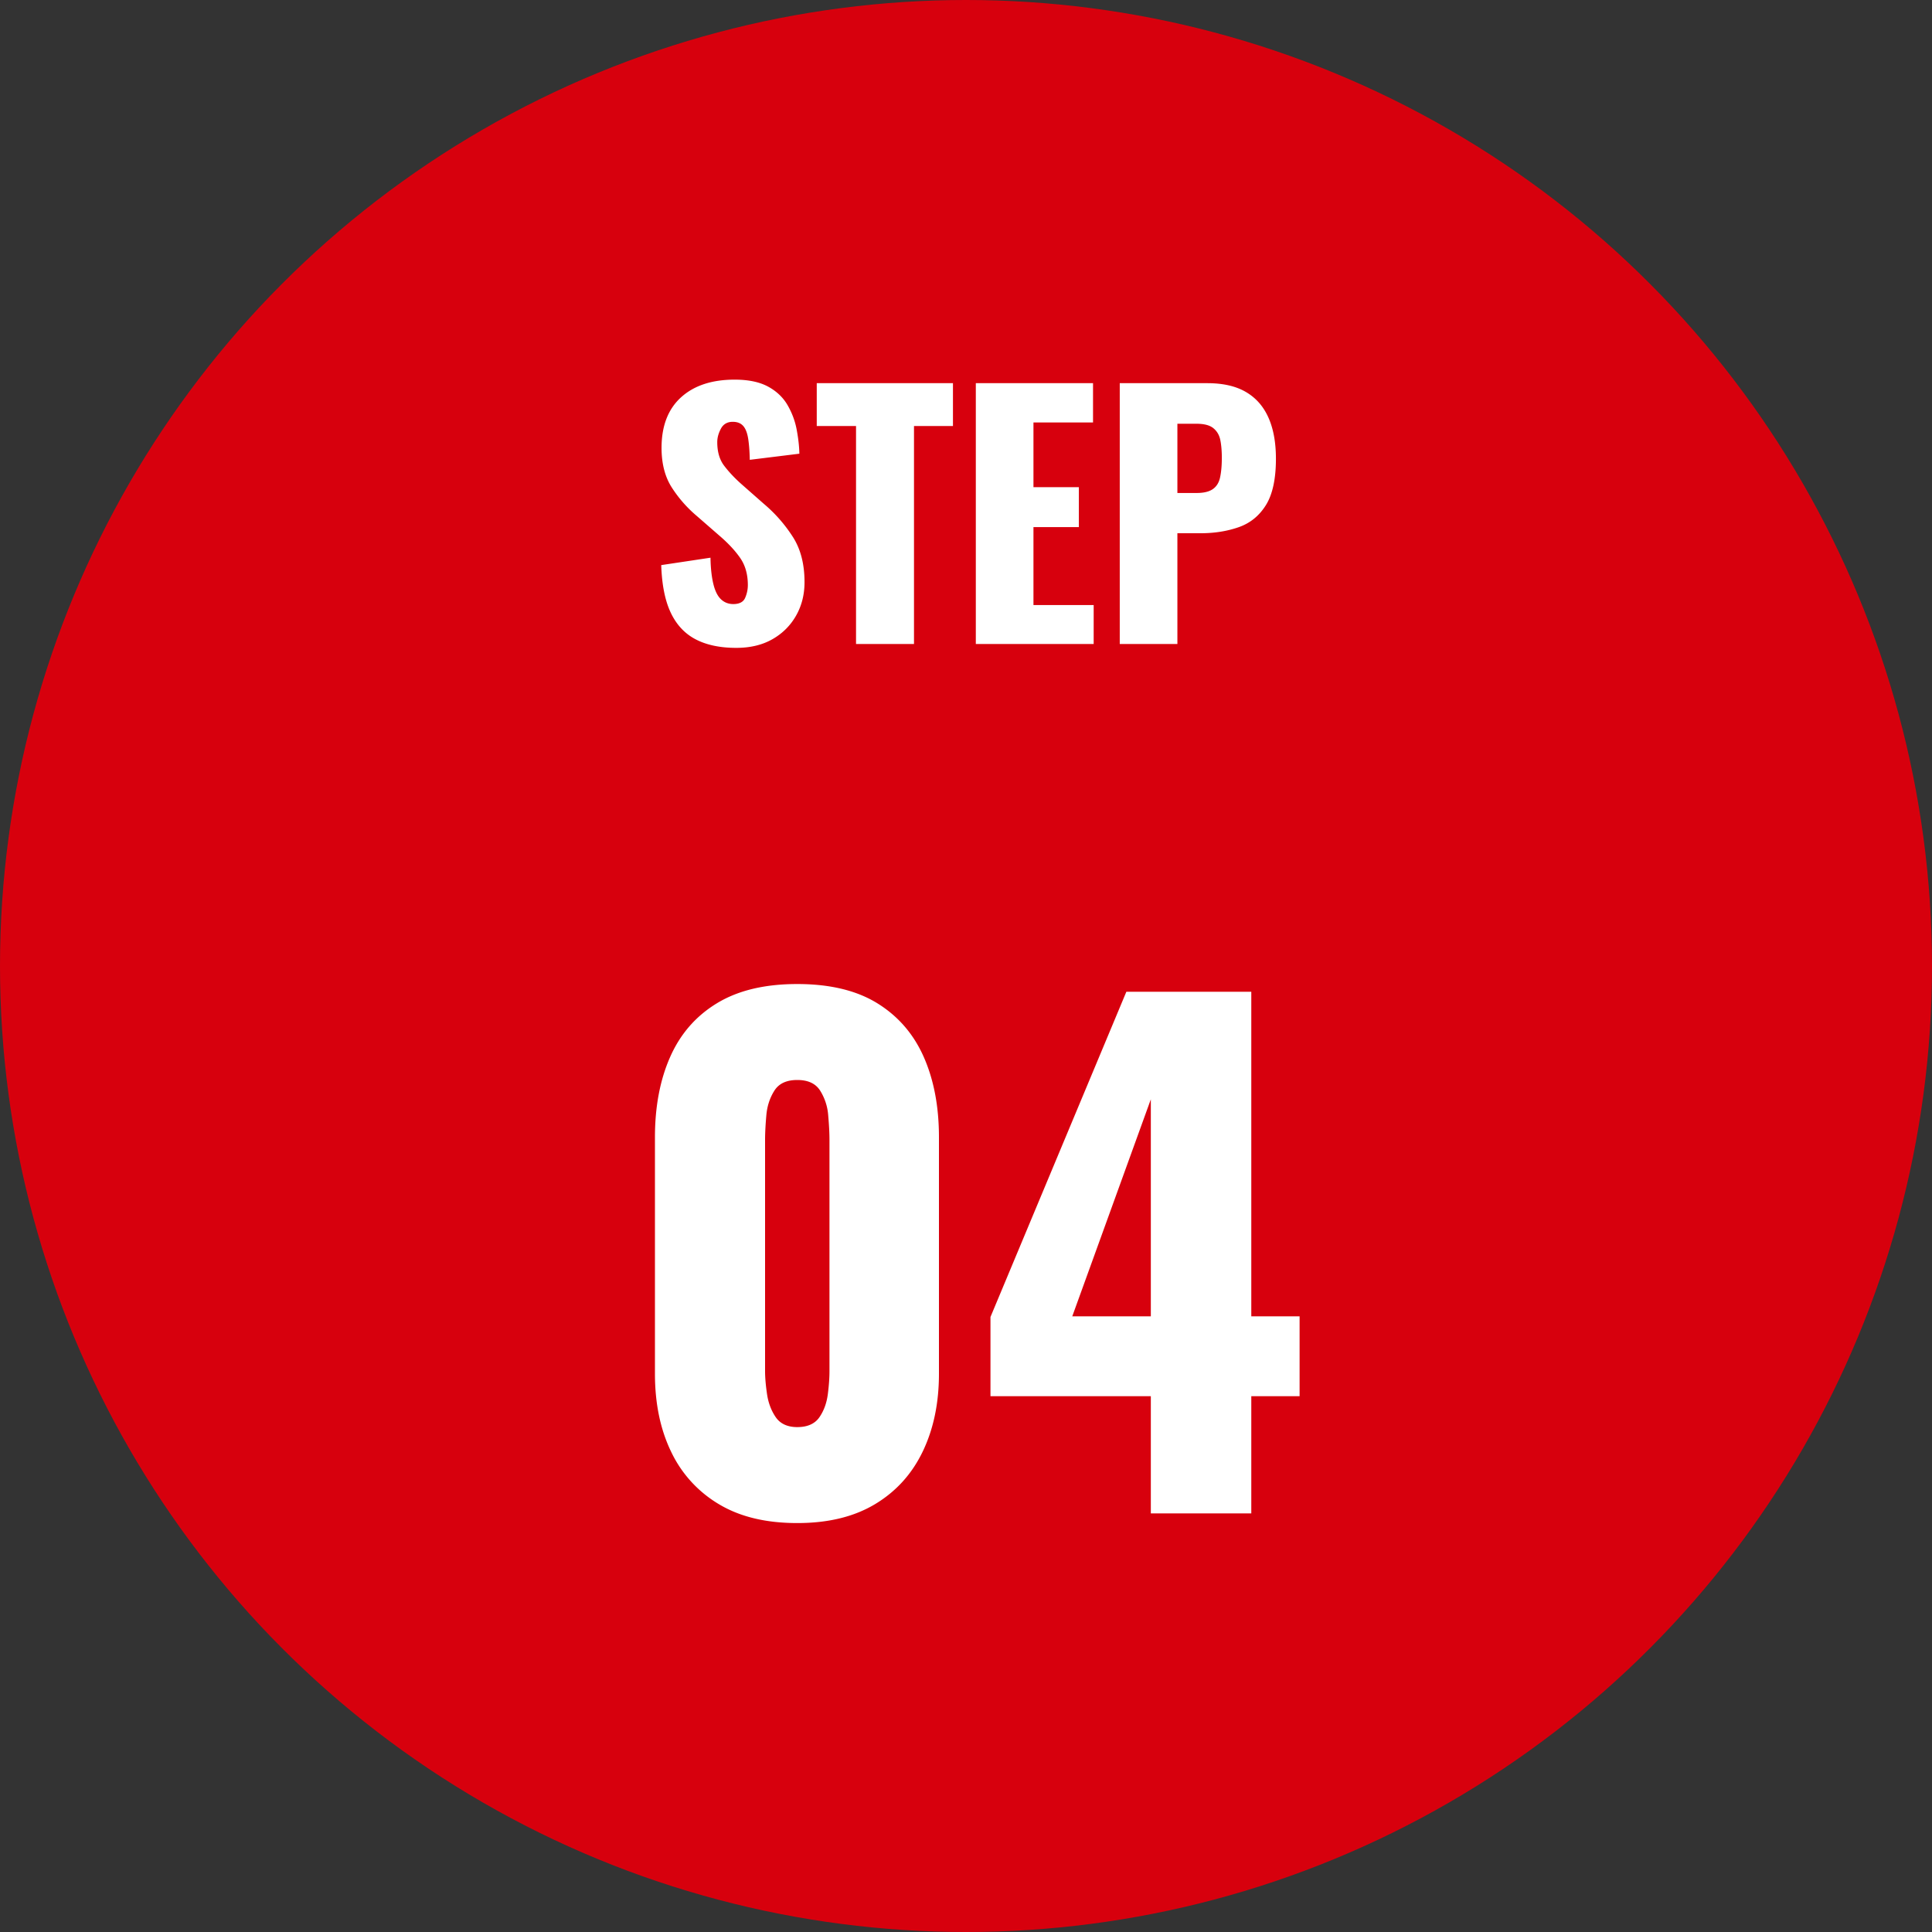 <svg id="_レイヤー_2" data-name="レイヤー 2" xmlns="http://www.w3.org/2000/svg" viewBox="0 0 120 120"><rect x="0" y="0" width="120" height="120" fill="#333333" stroke="none"/><defs><style>.cls-1{isolation:isolate}.cls-2{fill:#fff;stroke-width:0}</style></defs><g id="_レイヤー_1-2" data-name="レイヤー 1"><g id="_グループ_355" data-name="グループ 355"><circle id="_楕円形_16" data-name="楕円形 16" cx="60" cy="60" r="60" fill="#d7000d" stroke-width="0"/><g id="STEP_04" data-name="STEP 04" class="cls-1"><g class="cls-1"><path class="cls-2" d="M45.73 40.24c-1.01 0-1.86-.18-2.54-.54-.68-.36-1.19-.92-1.54-1.67s-.54-1.73-.58-2.93l3.06-.46c.01.69.08 1.25.19 1.68s.27.73.48.92.46.28.75.28c.37 0 .62-.13.73-.38.11-.25.17-.52.17-.8 0-.67-.16-1.23-.48-1.69-.32-.46-.75-.92-1.3-1.39l-1.4-1.22a7.89 7.89 0 01-1.55-1.77c-.42-.66-.63-1.48-.63-2.45 0-1.37.41-2.42 1.22-3.15s1.92-1.09 3.32-1.09c.87 0 1.56.15 2.09.44.53.29.93.68 1.2 1.15.27.47.46.97.56 1.5.1.53.16 1.03.17 1.51l-3.08.38c-.01-.48-.04-.9-.09-1.25-.05-.35-.14-.63-.29-.82-.15-.19-.37-.29-.68-.29-.33 0-.58.14-.73.42s-.23.56-.23.84c0 .6.14 1.09.43 1.47.29.38.66.78 1.13 1.19l1.34 1.18c.71.6 1.3 1.28 1.79 2.04s.73 1.7.73 2.82c0 .76-.17 1.45-.52 2.07-.35.62-.84 1.11-1.47 1.47-.63.36-1.38.54-2.25.54zm7.44-.24V26.46h-2.44V23.8h8.46v2.66h-2.42V40h-3.6zm7.44 0V23.8h7.28v2.44h-3.7v4.02h2.82v2.48h-2.82v4.84h3.74V40h-7.32zm8.94 0V23.8h5.44c.97 0 1.77.18 2.4.55.63.37 1.09.9 1.4 1.6s.46 1.55.46 2.55c0 1.25-.21 2.21-.62 2.87s-.97 1.12-1.68 1.37-1.5.38-2.38.38h-1.44V40h-3.58zm3.58-9.38h1.2c.44 0 .77-.08 1-.24.23-.16.38-.4.45-.72.07-.32.11-.73.11-1.22 0-.41-.03-.78-.09-1.09-.06-.31-.2-.56-.43-.75-.23-.19-.58-.28-1.06-.28h-1.18v4.3z"/></g><g class="cls-1"><path class="cls-2" d="M49.52 94.6c-1.95 0-3.57-.39-4.88-1.18a7.533 7.533 0 01-2.96-3.26c-.67-1.39-1-3-1-4.84V70.64c0-1.89.31-3.55.94-4.98.63-1.43 1.59-2.54 2.9-3.34 1.31-.8 2.97-1.2 5-1.2s3.69.4 4.98 1.2c1.29.8 2.25 1.91 2.88 3.34.63 1.43.94 3.09.94 4.98v14.68c0 1.81-.33 3.42-1 4.82-.67 1.4-1.65 2.49-2.96 3.28s-2.92 1.18-4.84 1.18zm0-5.96c.64 0 1.1-.21 1.38-.62.28-.41.45-.89.52-1.44.07-.55.1-1.02.1-1.42V70.8c0-.45-.03-.97-.08-1.54a3.34 3.34 0 00-.5-1.52c-.28-.44-.75-.66-1.42-.66s-1.14.22-1.42.66c-.28.44-.45.95-.5 1.52-.05.57-.08 1.09-.08 1.54v14.36c0 .4.04.87.12 1.42.08.55.26 1.03.54 1.44.28.41.73.62 1.34.62zM71.48 94v-7.28h-9.96V81.8l8.44-20.2h7.76v20.16h3v4.96h-3V94h-6.24zM66.6 81.76h4.88V68.28L66.6 81.76z"/></g></g></g></g></svg>